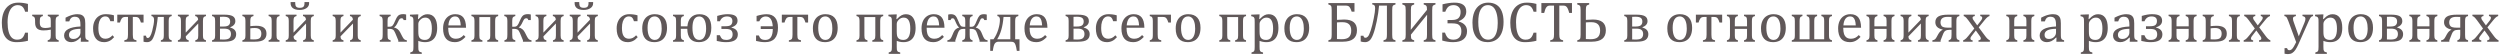 <?xml version="1.0" encoding="UTF-8"?> <svg xmlns="http://www.w3.org/2000/svg" width="1079" height="24" viewBox="0 0 1079 24" fill="none"> <path d="M12.059 1.691V5.073H10.851C10.655 4.365 10.407 3.803 10.106 3.388C9.805 2.965 9.455 2.664 9.056 2.485C8.657 2.306 8.177 2.216 7.616 2.216C6.778 2.216 6.029 2.497 5.37 3.059C4.719 3.612 4.206 4.45 3.832 5.573C3.457 6.688 3.27 8.039 3.27 9.626C3.27 11.221 3.425 12.584 3.734 13.715C4.043 14.838 4.499 15.689 5.101 16.267C5.703 16.836 6.444 17.121 7.323 17.121C7.99 17.121 8.535 17.027 8.959 16.84C9.382 16.645 9.736 16.34 10.021 15.925C10.313 15.51 10.59 14.899 10.851 14.094H12.059V17.585C11.294 17.788 10.509 17.939 9.703 18.037C8.906 18.142 8.027 18.195 7.066 18.195C4.999 18.195 3.437 17.495 2.379 16.096C1.321 14.696 0.792 12.609 0.792 9.834C0.792 8.092 1.065 6.566 1.61 5.256C2.163 3.946 2.973 2.932 4.039 2.216C5.105 1.5 6.379 1.142 7.86 1.142C8.6 1.142 9.284 1.183 9.911 1.264C10.537 1.337 11.253 1.48 12.059 1.691ZM20.58 18V17.402C21.109 17.28 21.463 17.084 21.642 16.816C21.829 16.547 21.922 16.039 21.922 15.29V12.8C20.824 13.02 19.77 13.129 18.761 13.129C17.516 13.129 16.6 12.857 16.014 12.312C15.436 11.766 15.148 10.908 15.148 9.736V9.016C15.148 8.275 15.062 7.775 14.891 7.514C14.72 7.254 14.391 7.058 13.902 6.928V6.33H18.492V6.928C17.996 7.034 17.654 7.213 17.467 7.465C17.28 7.718 17.186 8.218 17.186 8.967V9.834C17.186 10.615 17.361 11.184 17.711 11.543C18.069 11.901 18.7 12.08 19.603 12.08C20.303 12.08 21.076 11.974 21.922 11.762V8.967C21.922 8.153 21.821 7.632 21.617 7.404C21.414 7.176 21.084 7.018 20.628 6.928V6.33H25.34V6.928C24.836 7.034 24.486 7.225 24.291 7.502C24.103 7.779 24.01 8.283 24.01 9.016V15.29C24.01 16.055 24.103 16.564 24.291 16.816C24.486 17.068 24.836 17.264 25.34 17.402V18H20.58ZM34.923 16.254L34.74 16.206C34.032 16.93 33.364 17.442 32.738 17.744C32.119 18.045 31.46 18.195 30.76 18.195C30.142 18.195 29.596 18.077 29.125 17.841C28.652 17.597 28.29 17.259 28.038 16.828C27.786 16.389 27.66 15.884 27.66 15.315C27.66 14.126 28.246 13.211 29.418 12.568C30.598 11.917 32.363 11.538 34.715 11.433V10.639C34.715 9.793 34.634 9.125 34.471 8.637C34.308 8.149 34.052 7.791 33.702 7.563C33.352 7.335 32.884 7.221 32.298 7.221C31.664 7.221 31.151 7.388 30.76 7.722C30.378 8.055 30.089 8.556 29.894 9.223H28.294V7.636C29.076 7.229 29.727 6.932 30.248 6.745C30.768 6.55 31.289 6.399 31.81 6.293C32.331 6.18 32.86 6.123 33.397 6.123C34.203 6.123 34.85 6.253 35.338 6.513C35.826 6.765 36.192 7.156 36.437 7.685C36.681 8.214 36.803 9.012 36.803 10.078V14.326C36.803 14.928 36.807 15.355 36.815 15.607C36.823 15.852 36.847 16.079 36.888 16.291C36.929 16.503 36.99 16.674 37.071 16.804C37.153 16.926 37.271 17.032 37.425 17.121C37.588 17.211 37.849 17.304 38.206 17.402V18H34.862L34.923 16.254ZM34.715 12.434C33.063 12.45 31.826 12.67 31.004 13.093C30.183 13.516 29.771 14.155 29.771 15.009C29.771 15.473 29.865 15.839 30.052 16.108C30.239 16.377 30.475 16.564 30.76 16.669C31.045 16.767 31.383 16.816 31.773 16.816C32.327 16.816 32.827 16.682 33.275 16.413C33.731 16.145 34.085 15.803 34.337 15.388C34.589 14.973 34.715 14.562 34.715 14.155V12.434ZM49.169 6.611V9.162H47.618C47.48 8.633 47.309 8.218 47.105 7.917C46.902 7.608 46.666 7.392 46.398 7.27C46.129 7.148 45.795 7.087 45.397 7.087C44.827 7.087 44.322 7.27 43.883 7.636C43.443 8.002 43.093 8.56 42.833 9.309C42.581 10.057 42.455 10.973 42.455 12.055C42.455 12.747 42.503 13.382 42.601 13.96C42.699 14.529 42.866 15.017 43.102 15.424C43.338 15.831 43.651 16.149 44.041 16.377C44.432 16.604 44.916 16.718 45.494 16.718C46.056 16.718 46.577 16.608 47.057 16.389C47.545 16.169 48.05 15.782 48.57 15.229L49.266 16.035C48.851 16.49 48.485 16.844 48.167 17.097C47.85 17.341 47.508 17.548 47.142 17.719C46.784 17.882 46.426 18 46.068 18.073C45.718 18.155 45.335 18.195 44.92 18.195C43.382 18.195 42.206 17.687 41.393 16.669C40.579 15.644 40.172 14.167 40.172 12.238C40.172 11.034 40.4 9.968 40.855 9.04C41.311 8.104 41.95 7.384 42.772 6.879C43.594 6.375 44.542 6.123 45.616 6.123C46.283 6.123 46.898 6.163 47.459 6.245C48.029 6.318 48.599 6.44 49.169 6.611ZM60.814 9.711C60.57 8.881 60.293 8.275 59.984 7.893C59.675 7.51 59.19 7.319 58.531 7.319H57.323V14.96C57.323 15.921 57.425 16.539 57.628 16.816C57.84 17.093 58.263 17.288 58.898 17.402V18H53.661V17.402C54.328 17.28 54.755 17.068 54.942 16.767C55.138 16.458 55.235 15.856 55.235 14.96V7.319H54.039C53.355 7.319 52.859 7.535 52.55 7.966C52.241 8.389 51.984 8.971 51.781 9.711H50.621V6.33H61.961V9.711H60.814ZM69.42 18V17.402C69.941 17.264 70.283 17.06 70.445 16.791C70.616 16.515 70.702 16.014 70.702 15.29V7.319H68.102C67.833 10.078 67.442 12.336 66.93 14.094C66.417 15.852 65.896 16.975 65.367 17.463C64.838 17.951 64.224 18.195 63.524 18.195C62.889 18.195 62.364 18.13 61.949 18V15.388H63.023C63.072 16.063 63.325 16.401 63.78 16.401C64.513 16.401 65.147 15.384 65.685 13.349C66.222 11.315 66.49 9.711 66.49 8.54C66.49 7.571 66.112 7.034 65.355 6.928V6.33H74.107V6.928C73.595 7.034 73.249 7.229 73.07 7.514C72.899 7.791 72.814 8.291 72.814 9.016V15.29C72.814 16.006 72.895 16.503 73.058 16.779C73.22 17.048 73.57 17.255 74.107 17.402V18H69.42ZM84.288 18V17.402C84.768 17.272 85.098 17.084 85.277 16.84C85.464 16.596 85.558 16.079 85.558 15.29V10.139L80.174 15.693C80.183 16.246 80.272 16.637 80.443 16.865C80.614 17.084 80.947 17.264 81.444 17.402V18H76.781V17.402C77.31 17.255 77.66 17.052 77.831 16.791C78.01 16.523 78.099 16.023 78.099 15.29V9.016C78.099 8.275 78.005 7.771 77.818 7.502C77.639 7.225 77.293 7.034 76.781 6.928V6.33H81.444V6.928C80.947 7.034 80.606 7.221 80.418 7.49C80.239 7.758 80.15 8.267 80.15 9.016V14.082L85.509 8.515C85.501 7.587 85.078 7.058 84.239 6.928V6.33H88.902V6.928C88.406 7.034 88.064 7.221 87.877 7.49C87.69 7.75 87.596 8.259 87.596 9.016V15.29C87.596 16.031 87.686 16.535 87.865 16.804C88.044 17.064 88.39 17.264 88.902 17.402V18H84.288ZM91.527 18V17.402C92.056 17.255 92.406 17.052 92.577 16.791C92.756 16.523 92.845 16.023 92.845 15.29V9.028C92.845 8.238 92.748 7.718 92.552 7.465C92.357 7.205 92.015 7.026 91.527 6.928V6.33H96.861C98.513 6.33 99.71 6.55 100.45 6.989C101.199 7.421 101.573 8.133 101.573 9.125C101.573 10.306 100.837 11.188 99.364 11.774V11.896C101.073 12.344 101.927 13.3 101.927 14.765C101.927 15.807 101.553 16.608 100.804 17.17C100.056 17.723 98.749 18 96.886 18H91.527ZM94.945 7.27V11.445H96.434C97.533 11.445 98.29 11.262 98.705 10.896C99.128 10.529 99.339 9.996 99.339 9.296C99.339 8.572 99.116 8.047 98.668 7.722C98.228 7.388 97.46 7.221 96.361 7.221L94.945 7.27ZM94.945 12.36V17.023C95.368 17.056 95.897 17.072 96.532 17.072C97.728 17.072 98.55 16.869 98.998 16.462C99.453 16.047 99.681 15.457 99.681 14.692C99.681 13.927 99.457 13.349 99.01 12.959C98.57 12.56 97.793 12.36 96.678 12.36H94.945ZM115.929 18V17.402C116.417 17.272 116.759 17.084 116.954 16.84C117.158 16.588 117.259 16.071 117.259 15.29V9.016C117.259 8.251 117.158 7.738 116.954 7.478C116.759 7.209 116.417 7.026 115.929 6.928V6.33H120.641V6.928C120.128 7.034 119.782 7.229 119.603 7.514C119.432 7.791 119.347 8.291 119.347 9.016V15.29C119.347 16.006 119.428 16.503 119.591 16.779C119.754 17.048 120.104 17.255 120.641 17.402V18H115.929ZM104.613 18V17.402C105.142 17.255 105.492 17.052 105.663 16.791C105.842 16.523 105.931 16.023 105.931 15.29V9.016C105.931 8.275 105.838 7.771 105.65 7.502C105.471 7.225 105.125 7.034 104.613 6.928V6.33H109.398V6.928C108.845 7.034 108.478 7.233 108.299 7.526C108.12 7.819 108.031 8.316 108.031 9.016V11.298C108.999 11.184 109.87 11.127 110.643 11.127C113.556 11.127 115.013 12.263 115.013 14.533C115.013 15.681 114.635 16.547 113.878 17.133C113.129 17.711 111.827 18 109.972 18H104.613ZM108.031 12.238V16.975C108.495 17.007 109.007 17.023 109.569 17.023C110.847 17.023 111.701 16.82 112.132 16.413C112.572 16.006 112.792 15.371 112.792 14.509C112.792 12.898 111.843 12.092 109.947 12.092C109.272 12.092 108.633 12.141 108.031 12.238ZM130.821 18V17.402C131.301 17.272 131.631 17.084 131.81 16.84C131.997 16.596 132.091 16.079 132.091 15.29V10.139L126.708 15.693C126.716 16.246 126.805 16.637 126.976 16.865C127.147 17.084 127.481 17.264 127.977 17.402V18H123.314V17.402C123.843 17.255 124.193 17.052 124.364 16.791C124.543 16.523 124.632 16.023 124.632 15.29V9.016C124.632 8.275 124.539 7.771 124.352 7.502C124.173 7.225 123.827 7.034 123.314 6.928V6.33H127.977V6.928C127.481 7.034 127.139 7.221 126.952 7.49C126.773 7.758 126.683 8.267 126.683 9.016V14.082L132.042 8.515C132.034 7.587 131.611 7.058 130.772 6.928V6.33H135.436V6.928C134.939 7.034 134.597 7.221 134.41 7.49C134.223 7.75 134.129 8.259 134.129 9.016V15.29C134.129 16.031 134.219 16.535 134.398 16.804C134.577 17.064 134.923 17.264 135.436 17.402V18H130.821ZM133.409 1.398C133.409 2.294 133.023 3.002 132.25 3.522C131.476 4.035 130.512 4.292 129.356 4.292C128.087 4.292 127.114 4.043 126.439 3.547C125.764 3.042 125.426 2.326 125.426 1.398V0.898H127.416V1.398C127.416 2.09 127.566 2.595 127.867 2.912C128.16 3.221 128.665 3.376 129.381 3.376C130.138 3.376 130.667 3.217 130.968 2.9C131.269 2.583 131.419 2.082 131.419 1.398V0.898H133.409V1.398ZM151.085 18V17.402C151.565 17.272 151.895 17.084 152.074 16.84C152.261 16.596 152.354 16.079 152.354 15.29V10.139L146.971 15.693C146.979 16.246 147.069 16.637 147.24 16.865C147.411 17.084 147.744 17.264 148.241 17.402V18H143.578V17.402C144.107 17.255 144.457 17.052 144.627 16.791C144.806 16.523 144.896 16.023 144.896 15.29V9.016C144.896 8.275 144.802 7.771 144.615 7.502C144.436 7.225 144.09 7.034 143.578 6.928V6.33H148.241V6.928C147.744 7.034 147.403 7.221 147.215 7.49C147.036 7.758 146.947 8.267 146.947 9.016V14.082L152.306 8.515C152.298 7.587 151.874 7.058 151.036 6.928V6.33H155.699V6.928C155.203 7.034 154.861 7.221 154.674 7.49C154.487 7.75 154.393 8.259 154.393 9.016V15.29C154.393 16.031 154.483 16.535 154.662 16.804C154.841 17.064 155.187 17.264 155.699 17.402V18H151.085ZM171.898 18V17.402L170.567 14.204C170.25 13.439 169.904 12.954 169.53 12.751C169.155 12.547 168.696 12.446 168.15 12.446H167.271V14.948C167.271 15.99 167.361 16.621 167.54 16.84C167.719 17.06 168.073 17.247 168.602 17.402V18H163.902V17.402C164.456 17.247 164.806 17.027 164.952 16.743C165.099 16.45 165.172 15.852 165.172 14.948V9.003C165.172 8.287 165.082 7.791 164.903 7.514C164.732 7.229 164.378 7.034 163.841 6.928V6.33H168.602V6.928C168.106 7.034 167.76 7.221 167.564 7.49C167.369 7.758 167.271 8.263 167.271 9.003V11.53H168.15C168.679 11.53 169.103 11.372 169.42 11.054C169.745 10.729 170.112 10.053 170.519 9.028C170.934 8.002 171.369 7.258 171.825 6.794C172.28 6.33 173.037 6.098 174.095 6.098C174.445 6.098 174.844 6.155 175.292 6.269V8.649H174.193C174.087 8.137 173.814 7.88 173.375 7.88C173.033 7.88 172.757 7.974 172.545 8.161C172.333 8.348 172.077 8.78 171.776 9.455C171.206 10.741 170.645 11.514 170.091 11.774V11.848C171.263 12.141 172.13 12.832 172.691 13.923L173.619 15.729C173.912 16.299 174.189 16.702 174.449 16.938C174.718 17.166 175.1 17.32 175.597 17.402V18H171.898ZM180.541 17.634V20.209C180.541 20.738 180.557 21.133 180.589 21.394C180.63 21.654 180.695 21.857 180.785 22.004C180.882 22.159 181.017 22.285 181.188 22.382C181.367 22.48 181.651 22.57 182.042 22.651V23.249H177.062V22.651C177.354 22.57 177.59 22.484 177.77 22.395C177.957 22.313 178.099 22.187 178.197 22.016C178.294 21.853 178.36 21.63 178.392 21.345C178.425 21.06 178.441 20.681 178.441 20.209V9.736C178.441 9.15 178.433 8.735 178.417 8.491C178.4 8.238 178.368 8.031 178.319 7.868C178.27 7.705 178.197 7.571 178.099 7.465C178.01 7.36 177.883 7.27 177.721 7.197C177.566 7.124 177.306 7.05 176.939 6.977V6.33L179.808 6.22H180.553L180.394 8.21L180.577 8.259C181.082 7.746 181.48 7.376 181.773 7.148C182.066 6.912 182.368 6.717 182.677 6.562C182.994 6.407 183.295 6.298 183.58 6.232C183.873 6.167 184.182 6.135 184.508 6.135C185.851 6.135 186.88 6.639 187.596 7.648C188.32 8.649 188.683 10.118 188.683 12.055C188.683 13.398 188.479 14.529 188.072 15.449C187.665 16.36 187.071 17.048 186.29 17.512C185.517 17.967 184.593 18.195 183.519 18.195C182.917 18.195 182.372 18.142 181.883 18.037C181.395 17.939 180.947 17.805 180.541 17.634ZM180.541 13.605C180.541 14.387 180.589 14.989 180.687 15.412C180.785 15.835 180.956 16.181 181.2 16.45C181.452 16.71 181.745 16.905 182.079 17.036C182.42 17.166 182.868 17.231 183.421 17.231C184.406 17.231 185.147 16.824 185.643 16.01C186.139 15.188 186.388 13.98 186.388 12.385C186.388 9.195 185.456 7.6 183.592 7.6C183.137 7.6 182.742 7.673 182.408 7.819C182.083 7.958 181.757 8.186 181.432 8.503C181.106 8.82 180.874 9.13 180.736 9.431C180.606 9.724 180.541 10.041 180.541 10.383V13.605ZM200.902 15.925C200.381 16.47 199.901 16.897 199.461 17.206C199.03 17.516 198.554 17.76 198.033 17.939C197.512 18.11 196.939 18.195 196.312 18.195C194.636 18.195 193.37 17.695 192.516 16.694C191.661 15.685 191.234 14.2 191.234 12.238C191.234 11.026 191.45 9.956 191.881 9.028C192.32 8.1 192.943 7.384 193.749 6.879C194.554 6.375 195.482 6.123 196.532 6.123C197.354 6.123 198.054 6.253 198.631 6.513C199.209 6.774 199.669 7.132 200.011 7.587C200.361 8.035 200.629 8.605 200.816 9.296C201.012 9.98 201.122 10.875 201.146 11.982H193.456V12.202C193.456 13.162 193.561 13.972 193.773 14.631C193.993 15.282 194.347 15.795 194.835 16.169C195.331 16.535 195.974 16.718 196.764 16.718C197.431 16.718 198.029 16.596 198.558 16.352C199.095 16.1 199.628 15.693 200.157 15.131L200.902 15.925ZM198.851 10.969C198.802 10.09 198.692 9.374 198.521 8.82C198.351 8.259 198.094 7.832 197.752 7.539C197.411 7.237 196.963 7.087 196.41 7.087C195.571 7.087 194.9 7.425 194.396 8.1C193.899 8.767 193.606 9.724 193.517 10.969H198.851ZM210.301 18V17.402C210.798 17.272 211.135 17.084 211.314 16.84C211.502 16.596 211.595 16.079 211.595 15.29V7.355H206.883V15.29C206.883 16.112 206.985 16.641 207.188 16.877C207.392 17.105 207.734 17.28 208.214 17.402V18H203.465V17.402C204.019 17.255 204.377 17.044 204.54 16.767C204.702 16.49 204.784 15.998 204.784 15.29V9.016C204.784 8.275 204.69 7.771 204.503 7.502C204.324 7.225 203.978 7.034 203.465 6.928V6.33H215.013V6.928C214.484 7.042 214.134 7.237 213.963 7.514C213.792 7.791 213.707 8.291 213.707 9.016V15.29C213.707 15.99 213.784 16.478 213.939 16.755C214.102 17.032 214.46 17.247 215.013 17.402V18H210.301ZM225.707 18V17.402L224.376 14.204C224.059 13.439 223.713 12.954 223.338 12.751C222.964 12.547 222.504 12.446 221.959 12.446H221.08V14.948C221.08 15.99 221.17 16.621 221.349 16.84C221.528 17.06 221.882 17.247 222.411 17.402V18H217.711V17.402C218.264 17.247 218.614 17.027 218.761 16.743C218.907 16.45 218.98 15.852 218.98 14.948V9.003C218.98 8.287 218.891 7.791 218.712 7.514C218.541 7.229 218.187 7.034 217.65 6.928V6.33H222.411V6.928C221.914 7.034 221.568 7.221 221.373 7.49C221.178 7.758 221.08 8.263 221.08 9.003V11.53H221.959C222.488 11.53 222.911 11.372 223.229 11.054C223.554 10.729 223.92 10.053 224.327 9.028C224.742 8.002 225.178 7.258 225.633 6.794C226.089 6.33 226.846 6.098 227.904 6.098C228.254 6.098 228.653 6.155 229.1 6.269V8.649H228.001C227.896 8.137 227.623 7.88 227.184 7.88C226.842 7.88 226.565 7.974 226.354 8.161C226.142 8.348 225.886 8.78 225.584 9.455C225.015 10.741 224.453 11.514 223.9 11.774V11.848C225.072 12.141 225.938 12.832 226.5 13.923L227.428 15.729C227.721 16.299 227.997 16.702 228.258 16.938C228.526 17.166 228.909 17.32 229.405 17.402V18H225.707ZM238.658 18V17.402C239.138 17.272 239.468 17.084 239.647 16.84C239.834 16.596 239.928 16.079 239.928 15.29V10.139L234.544 15.693C234.553 16.246 234.642 16.637 234.813 16.865C234.984 17.084 235.318 17.264 235.814 17.402V18H231.151V17.402C231.68 17.255 232.03 17.052 232.201 16.791C232.38 16.523 232.469 16.023 232.469 15.29V9.016C232.469 8.275 232.376 7.771 232.188 7.502C232.009 7.225 231.664 7.034 231.151 6.928V6.33H235.814V6.928C235.318 7.034 234.976 7.221 234.789 7.49C234.61 7.758 234.52 8.267 234.52 9.016V14.082L239.879 8.515C239.871 7.587 239.448 7.058 238.609 6.928V6.33H243.272V6.928C242.776 7.034 242.434 7.221 242.247 7.49C242.06 7.75 241.966 8.259 241.966 9.016V15.29C241.966 16.031 242.056 16.535 242.235 16.804C242.414 17.064 242.76 17.264 243.272 17.402V18H238.658ZM253.404 18V17.402C253.884 17.272 254.214 17.084 254.393 16.84C254.58 16.596 254.674 16.079 254.674 15.29V10.139L249.291 15.693C249.299 16.246 249.388 16.637 249.559 16.865C249.73 17.084 250.064 17.264 250.56 17.402V18H245.897V17.402C246.426 17.255 246.776 17.052 246.947 16.791C247.126 16.523 247.215 16.023 247.215 15.29V9.016C247.215 8.275 247.122 7.771 246.935 7.502C246.756 7.225 246.41 7.034 245.897 6.928V6.33H250.56V6.928C250.064 7.034 249.722 7.221 249.535 7.49C249.356 7.758 249.266 8.267 249.266 9.016V14.082L254.625 8.515C254.617 7.587 254.194 7.058 253.355 6.928V6.33H258.019V6.928C257.522 7.034 257.18 7.221 256.993 7.49C256.806 7.75 256.712 8.259 256.712 9.016V15.29C256.712 16.031 256.802 16.535 256.981 16.804C257.16 17.064 257.506 17.264 258.019 17.402V18H253.404ZM255.992 1.398C255.992 2.294 255.606 3.002 254.833 3.522C254.059 4.035 253.095 4.292 251.939 4.292C250.67 4.292 249.697 4.043 249.022 3.547C248.347 3.042 248.009 2.326 248.009 1.398V0.898H249.999V1.398C249.999 2.09 250.149 2.595 250.45 2.912C250.743 3.221 251.248 3.376 251.964 3.376C252.721 3.376 253.25 3.217 253.551 2.9C253.852 2.583 254.002 2.082 254.002 1.398V0.898H255.992V1.398ZM275.145 6.611V9.162H273.595C273.456 8.633 273.285 8.218 273.082 7.917C272.879 7.608 272.643 7.392 272.374 7.27C272.105 7.148 271.772 7.087 271.373 7.087C270.803 7.087 270.299 7.27 269.859 7.636C269.42 8.002 269.07 8.56 268.81 9.309C268.557 10.057 268.431 10.973 268.431 12.055C268.431 12.747 268.48 13.382 268.578 13.96C268.675 14.529 268.842 15.017 269.078 15.424C269.314 15.831 269.627 16.149 270.018 16.377C270.409 16.604 270.893 16.718 271.471 16.718C272.032 16.718 272.553 16.608 273.033 16.389C273.521 16.169 274.026 15.782 274.547 15.229L275.243 16.035C274.828 16.49 274.461 16.844 274.144 17.097C273.827 17.341 273.485 17.548 273.119 17.719C272.761 17.882 272.403 18 272.044 18.073C271.694 18.155 271.312 18.195 270.897 18.195C269.359 18.195 268.183 17.687 267.369 16.669C266.555 15.644 266.148 14.167 266.148 12.238C266.148 11.034 266.376 9.968 266.832 9.04C267.288 8.104 267.927 7.384 268.749 6.879C269.57 6.375 270.519 6.123 271.593 6.123C272.26 6.123 272.875 6.163 273.436 6.245C274.006 6.318 274.575 6.44 275.145 6.611ZM282.396 18.195C280.703 18.195 279.409 17.699 278.514 16.706C277.627 15.705 277.184 14.228 277.184 12.275C277.184 10.932 277.416 9.797 277.879 8.869C278.351 7.941 278.994 7.254 279.808 6.806C280.622 6.35 281.55 6.123 282.591 6.123C284.333 6.123 285.651 6.631 286.546 7.648C287.442 8.658 287.889 10.11 287.889 12.006C287.889 13.357 287.665 14.497 287.218 15.424C286.77 16.352 286.135 17.048 285.313 17.512C284.492 17.967 283.519 18.195 282.396 18.195ZM279.491 12.019C279.491 13.695 279.755 14.985 280.284 15.888C280.821 16.783 281.586 17.231 282.579 17.231C283.124 17.231 283.588 17.101 283.971 16.84C284.353 16.572 284.662 16.214 284.898 15.766C285.143 15.319 285.318 14.802 285.423 14.216C285.529 13.622 285.582 13.003 285.582 12.36C285.582 11.164 285.448 10.171 285.179 9.382C284.919 8.592 284.561 8.015 284.105 7.648C283.649 7.274 283.128 7.087 282.542 7.087C281.558 7.087 280.801 7.514 280.272 8.369C279.751 9.223 279.491 10.44 279.491 12.019ZM296.629 12.434H293.846V15.29C293.846 16.031 293.936 16.535 294.115 16.804C294.294 17.064 294.648 17.264 295.177 17.402V18H290.477V17.402C291.03 17.255 291.389 17.044 291.551 16.767C291.714 16.49 291.795 15.998 291.795 15.29V9.016C291.795 8.21 291.694 7.685 291.49 7.441C291.295 7.197 290.957 7.026 290.477 6.928V6.33H295.14V6.928C294.627 7.034 294.282 7.229 294.103 7.514C293.932 7.791 293.846 8.291 293.846 9.016V11.372H296.678C296.817 9.703 297.341 8.413 298.253 7.502C299.164 6.59 300.361 6.135 301.842 6.135C305.284 6.135 307.005 8.088 307.005 11.994C307.005 14.012 306.542 15.55 305.614 16.608C304.686 17.666 303.364 18.195 301.646 18.195C298.367 18.195 296.694 16.275 296.629 12.434ZM301.793 7.111C299.84 7.111 298.863 8.747 298.863 12.019C298.863 15.493 299.856 17.231 301.842 17.231C302.786 17.231 303.506 16.796 304.002 15.925C304.507 15.054 304.759 13.87 304.759 12.373C304.759 10.672 304.499 9.37 303.978 8.466C303.457 7.563 302.729 7.111 301.793 7.111ZM309.349 17.67V15.192H310.68C310.981 15.941 311.323 16.47 311.705 16.779C312.096 17.08 312.665 17.231 313.414 17.231C315.27 17.231 316.197 16.433 316.197 14.838C316.197 14.082 315.99 13.5 315.575 13.093C315.168 12.686 314.346 12.482 313.109 12.482H311.363V11.323H313.158C314.321 11.323 315.103 11.127 315.501 10.737C315.9 10.338 316.1 9.789 316.1 9.089C316.1 7.762 315.326 7.099 313.78 7.099C312.283 7.099 311.262 7.795 310.716 9.187H309.544V6.879C311.213 6.375 312.694 6.123 313.988 6.123C315.501 6.123 316.6 6.346 317.284 6.794C317.975 7.242 318.321 7.958 318.321 8.942C318.321 10.301 317.446 11.254 315.697 11.799V11.921C317.528 12.328 318.443 13.308 318.443 14.863C318.443 17.084 316.751 18.195 313.365 18.195C312.055 18.195 310.716 18.02 309.349 17.67ZM326.317 17.67V15.315H327.525C327.753 15.982 328.075 16.47 328.49 16.779C328.905 17.08 329.535 17.231 330.382 17.231C332.465 17.231 333.519 15.656 333.543 12.507H328.331V11.323H333.519C333.332 8.515 332.327 7.111 330.504 7.111C329.218 7.111 328.286 7.807 327.708 9.199H326.537V6.892C328.172 6.387 329.629 6.135 330.907 6.135C332.469 6.135 333.67 6.619 334.508 7.587C335.354 8.556 335.777 10 335.777 11.921C335.777 16.104 333.918 18.195 330.199 18.195C328.929 18.195 327.635 18.02 326.317 17.67ZM347.63 9.711C347.386 8.881 347.11 8.275 346.8 7.893C346.491 7.51 346.007 7.319 345.348 7.319H344.139V14.96C344.139 15.921 344.241 16.539 344.444 16.816C344.656 17.093 345.079 17.288 345.714 17.402V18H340.477V17.402C341.144 17.28 341.572 17.068 341.759 16.767C341.954 16.458 342.052 15.856 342.052 14.96V7.319H340.855C340.172 7.319 339.675 7.535 339.366 7.966C339.057 8.389 338.801 8.971 338.597 9.711H337.438V6.33H348.778V9.711H347.63ZM356.053 18.195C354.361 18.195 353.067 17.699 352.171 16.706C351.284 15.705 350.841 14.228 350.841 12.275C350.841 10.932 351.073 9.797 351.537 8.869C352.009 7.941 352.652 7.254 353.465 6.806C354.279 6.35 355.207 6.123 356.249 6.123C357.99 6.123 359.308 6.631 360.204 7.648C361.099 8.658 361.546 10.11 361.546 12.006C361.546 13.357 361.323 14.497 360.875 15.424C360.427 16.352 359.793 17.048 358.971 17.512C358.149 17.967 357.176 18.195 356.053 18.195ZM353.148 12.019C353.148 13.695 353.412 14.985 353.941 15.888C354.479 16.783 355.243 17.231 356.236 17.231C356.782 17.231 357.245 17.101 357.628 16.84C358.01 16.572 358.32 16.214 358.556 15.766C358.8 15.319 358.975 14.802 359.081 14.216C359.186 13.622 359.239 13.003 359.239 12.36C359.239 11.164 359.105 10.171 358.836 9.382C358.576 8.592 358.218 8.015 357.762 7.648C357.306 7.274 356.786 7.087 356.2 7.087C355.215 7.087 354.458 7.514 353.929 8.369C353.408 9.223 353.148 10.44 353.148 12.019ZM376.488 18V17.402C376.984 17.272 377.322 17.084 377.501 16.84C377.688 16.596 377.782 16.079 377.782 15.29V7.355H373.07V15.29C373.07 16.112 373.172 16.641 373.375 16.877C373.578 17.105 373.92 17.28 374.4 17.402V18H369.652V17.402C370.205 17.255 370.563 17.044 370.726 16.767C370.889 16.49 370.97 15.998 370.97 15.29V9.016C370.97 8.275 370.877 7.771 370.689 7.502C370.51 7.225 370.165 7.034 369.652 6.928V6.33H381.2V6.928C380.671 7.042 380.321 7.237 380.15 7.514C379.979 7.791 379.894 8.291 379.894 9.016V15.29C379.894 15.99 379.971 16.478 380.125 16.755C380.288 17.032 380.646 17.247 381.2 17.402V18H376.488ZM387.035 17.634V20.209C387.035 20.738 387.051 21.133 387.083 21.394C387.124 21.654 387.189 21.857 387.279 22.004C387.376 22.159 387.511 22.285 387.682 22.382C387.861 22.48 388.146 22.57 388.536 22.651V23.249H383.556V22.651C383.849 22.57 384.085 22.484 384.264 22.395C384.451 22.313 384.593 22.187 384.691 22.016C384.789 21.853 384.854 21.63 384.886 21.345C384.919 21.06 384.935 20.681 384.935 20.209V9.736C384.935 9.15 384.927 8.735 384.911 8.491C384.894 8.238 384.862 8.031 384.813 7.868C384.764 7.705 384.691 7.571 384.593 7.465C384.504 7.36 384.378 7.27 384.215 7.197C384.06 7.124 383.8 7.05 383.434 6.977V6.33L386.302 6.22H387.047L386.888 8.21L387.071 8.259C387.576 7.746 387.975 7.376 388.268 7.148C388.561 6.912 388.862 6.717 389.171 6.562C389.488 6.407 389.789 6.298 390.074 6.232C390.367 6.167 390.676 6.135 391.002 6.135C392.345 6.135 393.374 6.639 394.09 7.648C394.815 8.649 395.177 10.118 395.177 12.055C395.177 13.398 394.973 14.529 394.566 15.449C394.16 16.36 393.565 17.048 392.784 17.512C392.011 17.967 391.087 18.195 390.013 18.195C389.411 18.195 388.866 18.142 388.377 18.037C387.889 17.939 387.442 17.805 387.035 17.634ZM387.035 13.605C387.035 14.387 387.083 14.989 387.181 15.412C387.279 15.835 387.45 16.181 387.694 16.45C387.946 16.71 388.239 16.905 388.573 17.036C388.915 17.166 389.362 17.231 389.916 17.231C390.9 17.231 391.641 16.824 392.137 16.01C392.634 15.188 392.882 13.98 392.882 12.385C392.882 9.195 391.95 7.6 390.086 7.6C389.631 7.6 389.236 7.673 388.902 7.819C388.577 7.958 388.251 8.186 387.926 8.503C387.6 8.82 387.368 9.13 387.23 9.431C387.1 9.724 387.035 10.041 387.035 10.383V13.605ZM407.396 15.925C406.875 16.47 406.395 16.897 405.956 17.206C405.524 17.516 405.048 17.76 404.527 17.939C404.007 18.11 403.433 18.195 402.806 18.195C401.13 18.195 399.864 17.695 399.01 16.694C398.155 15.685 397.728 14.2 397.728 12.238C397.728 11.026 397.944 9.956 398.375 9.028C398.814 8.1 399.437 7.384 400.243 6.879C401.048 6.375 401.976 6.123 403.026 6.123C403.848 6.123 404.548 6.253 405.125 6.513C405.703 6.774 406.163 7.132 406.505 7.587C406.855 8.035 407.123 8.605 407.311 9.296C407.506 9.98 407.616 10.875 407.64 11.982H399.95V12.202C399.95 13.162 400.056 13.972 400.267 14.631C400.487 15.282 400.841 15.795 401.329 16.169C401.826 16.535 402.468 16.718 403.258 16.718C403.925 16.718 404.523 16.596 405.052 16.352C405.589 16.1 406.122 15.693 406.651 15.131L407.396 15.925ZM405.345 10.969C405.296 10.09 405.187 9.374 405.016 8.82C404.845 8.259 404.588 7.832 404.247 7.539C403.905 7.237 403.457 7.087 402.904 7.087C402.066 7.087 401.394 7.425 400.89 8.1C400.393 8.767 400.1 9.724 400.011 10.969H405.345ZM422.777 18V17.402L421.654 14.216C421.418 13.54 421.113 13.081 420.738 12.836C420.372 12.584 419.884 12.458 419.273 12.458H418.517V14.96C418.517 15.888 418.594 16.49 418.749 16.767C418.903 17.036 419.237 17.247 419.75 17.402V18H415.318V17.402C415.888 17.223 416.246 17.007 416.393 16.755C416.539 16.494 416.612 15.896 416.612 14.96V12.458H415.819C415.184 12.458 414.688 12.592 414.33 12.861C413.972 13.121 413.679 13.573 413.451 14.216L412.328 17.402V18H408.885V17.402C409.406 17.312 409.789 17.154 410.033 16.926C410.285 16.698 410.533 16.303 410.777 15.742L411.559 13.935C412.031 12.845 412.828 12.165 413.951 11.896V11.823C413.479 11.53 412.979 10.753 412.45 9.492C412.124 8.702 411.884 8.238 411.729 8.1C411.583 7.962 411.367 7.893 411.083 7.893C410.667 7.893 410.403 8.149 410.289 8.662H409.239V6.293C409.671 6.18 410.053 6.123 410.387 6.123C411.184 6.123 411.803 6.31 412.242 6.684C412.682 7.05 413.137 7.844 413.609 9.064C414.016 10.13 414.362 10.814 414.647 11.115C414.932 11.408 415.314 11.555 415.794 11.555H416.612V9.016C416.612 8.34 416.531 7.852 416.368 7.551C416.205 7.25 415.855 7.042 415.318 6.928V6.33H419.774V6.928C419.302 7.026 418.972 7.205 418.785 7.465C418.606 7.726 418.517 8.243 418.517 9.016V11.555H419.298C419.827 11.555 420.234 11.38 420.519 11.03C420.812 10.68 421.141 10.025 421.507 9.064C421.931 7.982 422.341 7.221 422.74 6.782C423.139 6.342 423.806 6.123 424.742 6.123C425.076 6.123 425.458 6.18 425.89 6.293V8.662H424.815C424.677 8.149 424.421 7.893 424.046 7.893C423.672 7.893 423.416 8.002 423.277 8.222C423.147 8.434 422.948 8.857 422.679 9.492C422.183 10.68 421.674 11.457 421.153 11.823V11.896C422.317 12.198 423.115 12.877 423.546 13.935L424.315 15.742C424.583 16.368 424.86 16.787 425.145 16.999C425.438 17.203 425.804 17.337 426.244 17.402V18H422.777ZM438.866 21.943C438.687 20.803 438.504 19.965 438.316 19.428C438.137 18.891 437.91 18.517 437.633 18.305C437.356 18.102 436.88 18 436.205 18H430.992C430.3 18 429.763 18.248 429.381 18.745C429.007 19.249 428.714 20.323 428.502 21.967H427.379V16.95H428.807C429.67 15.738 430.345 14.35 430.833 12.788C431.322 11.217 431.566 9.777 431.566 8.466C431.566 7.547 431.2 7.034 430.467 6.928V6.33H439.513V6.928C438.976 7.034 438.613 7.229 438.426 7.514C438.239 7.791 438.146 8.291 438.146 9.016V16.95H440.013V21.943H438.866ZM436.058 7.319H433.128C432.778 11.477 431.859 14.688 430.37 16.95H436.058V7.319ZM451.83 15.925C451.309 16.47 450.829 16.897 450.389 17.206C449.958 17.516 449.482 17.76 448.961 17.939C448.44 18.11 447.866 18.195 447.24 18.195C445.563 18.195 444.298 17.695 443.443 16.694C442.589 15.685 442.162 14.2 442.162 12.238C442.162 11.026 442.377 9.956 442.809 9.028C443.248 8.1 443.871 7.384 444.676 6.879C445.482 6.375 446.41 6.123 447.459 6.123C448.281 6.123 448.981 6.253 449.559 6.513C450.137 6.774 450.597 7.132 450.938 7.587C451.288 8.035 451.557 8.605 451.744 9.296C451.939 9.98 452.049 10.875 452.074 11.982H444.383V12.202C444.383 13.162 444.489 13.972 444.701 14.631C444.92 15.282 445.274 15.795 445.763 16.169C446.259 16.535 446.902 16.718 447.691 16.718C448.359 16.718 448.957 16.596 449.486 16.352C450.023 16.1 450.556 15.693 451.085 15.131L451.83 15.925ZM449.779 10.969C449.73 10.09 449.62 9.374 449.449 8.82C449.278 8.259 449.022 7.832 448.68 7.539C448.338 7.237 447.891 7.087 447.337 7.087C446.499 7.087 445.828 7.425 445.323 8.1C444.827 8.767 444.534 9.724 444.444 10.969H449.779ZM459.911 18V17.402C460.44 17.255 460.79 17.052 460.96 16.791C461.139 16.523 461.229 16.023 461.229 15.29V9.028C461.229 8.238 461.131 7.718 460.936 7.465C460.741 7.205 460.399 7.026 459.911 6.928V6.33H465.245C466.897 6.33 468.093 6.55 468.834 6.989C469.583 7.421 469.957 8.133 469.957 9.125C469.957 10.306 469.221 11.188 467.748 11.774V11.896C469.457 12.344 470.311 13.3 470.311 14.765C470.311 15.807 469.937 16.608 469.188 17.17C468.439 17.723 467.133 18 465.27 18H459.911ZM463.329 7.27V11.445H464.818C465.917 11.445 466.673 11.262 467.088 10.896C467.512 10.529 467.723 9.996 467.723 9.296C467.723 8.572 467.499 8.047 467.052 7.722C466.612 7.388 465.843 7.221 464.745 7.221L463.329 7.27ZM463.329 12.36V17.023C463.752 17.056 464.281 17.072 464.916 17.072C466.112 17.072 466.934 16.869 467.381 16.462C467.837 16.047 468.065 15.457 468.065 14.692C468.065 13.927 467.841 13.349 467.394 12.959C466.954 12.56 466.177 12.36 465.062 12.36H463.329ZM481.981 6.611V9.162H480.431C480.292 8.633 480.121 8.218 479.918 7.917C479.715 7.608 479.479 7.392 479.21 7.27C478.941 7.148 478.608 7.087 478.209 7.087C477.639 7.087 477.135 7.27 476.695 7.636C476.256 8.002 475.906 8.56 475.646 9.309C475.393 10.057 475.267 10.973 475.267 12.055C475.267 12.747 475.316 13.382 475.414 13.96C475.511 14.529 475.678 15.017 475.914 15.424C476.15 15.831 476.463 16.149 476.854 16.377C477.245 16.604 477.729 16.718 478.307 16.718C478.868 16.718 479.389 16.608 479.869 16.389C480.357 16.169 480.862 15.782 481.383 15.229L482.079 16.035C481.664 16.49 481.297 16.844 480.98 17.097C480.663 17.341 480.321 17.548 479.955 17.719C479.597 17.882 479.238 18 478.88 18.073C478.53 18.155 478.148 18.195 477.733 18.195C476.195 18.195 475.019 17.687 474.205 16.669C473.391 15.644 472.984 14.167 472.984 12.238C472.984 11.034 473.212 9.968 473.668 9.04C474.124 8.104 474.763 7.384 475.584 6.879C476.406 6.375 477.354 6.123 478.429 6.123C479.096 6.123 479.71 6.163 480.272 6.245C480.842 6.318 481.411 6.44 481.981 6.611ZM493.675 15.925C493.154 16.47 492.674 16.897 492.235 17.206C491.804 17.516 491.327 17.76 490.807 17.939C490.286 18.11 489.712 18.195 489.085 18.195C487.409 18.195 486.144 17.695 485.289 16.694C484.435 15.685 484.007 14.2 484.007 12.238C484.007 11.026 484.223 9.956 484.654 9.028C485.094 8.1 485.716 7.384 486.522 6.879C487.328 6.375 488.255 6.123 489.305 6.123C490.127 6.123 490.827 6.253 491.405 6.513C491.983 6.774 492.442 7.132 492.784 7.587C493.134 8.035 493.403 8.605 493.59 9.296C493.785 9.98 493.895 10.875 493.919 11.982H486.229V12.202C486.229 13.162 486.335 13.972 486.546 14.631C486.766 15.282 487.12 15.795 487.608 16.169C488.105 16.535 488.748 16.718 489.537 16.718C490.204 16.718 490.803 16.596 491.332 16.352C491.869 16.1 492.402 15.693 492.931 15.131L493.675 15.925ZM491.625 10.969C491.576 10.09 491.466 9.374 491.295 8.82C491.124 8.259 490.868 7.832 490.526 7.539C490.184 7.237 489.736 7.087 489.183 7.087C488.345 7.087 487.674 7.425 487.169 8.1C486.673 8.767 486.38 9.724 486.29 10.969H491.625ZM504.247 9.711C503.994 8.849 503.709 8.234 503.392 7.868C503.083 7.502 502.611 7.319 501.976 7.319H499.657V14.912C499.657 15.88 499.754 16.507 499.95 16.791C500.153 17.076 500.568 17.28 501.195 17.402V18H496.239V17.402C496.768 17.255 497.118 17.052 497.289 16.791C497.468 16.523 497.557 16.023 497.557 15.29V9.016C497.557 8.275 497.464 7.771 497.276 7.502C497.097 7.225 496.751 7.034 496.239 6.928V6.33H505.382V9.711H504.247ZM512.645 18.195C510.952 18.195 509.658 17.699 508.763 16.706C507.876 15.705 507.433 14.228 507.433 12.275C507.433 10.932 507.665 9.797 508.128 8.869C508.6 7.941 509.243 7.254 510.057 6.806C510.871 6.35 511.799 6.123 512.84 6.123C514.582 6.123 515.9 6.631 516.795 7.648C517.691 8.658 518.138 10.11 518.138 12.006C518.138 13.357 517.914 14.497 517.467 15.424C517.019 16.352 516.384 17.048 515.562 17.512C514.741 17.967 513.768 18.195 512.645 18.195ZM509.74 12.019C509.74 13.695 510.004 14.985 510.533 15.888C511.07 16.783 511.835 17.231 512.828 17.231C513.373 17.231 513.837 17.101 514.22 16.84C514.602 16.572 514.911 16.214 515.147 15.766C515.392 15.319 515.567 14.802 515.672 14.216C515.778 13.622 515.831 13.003 515.831 12.36C515.831 11.164 515.697 10.171 515.428 9.382C515.168 8.592 514.81 8.015 514.354 7.648C513.898 7.274 513.377 7.087 512.792 7.087C511.807 7.087 511.05 7.514 510.521 8.369C510 9.223 509.74 10.44 509.74 12.019ZM533.08 18V17.402C533.576 17.272 533.914 17.084 534.093 16.84C534.28 16.596 534.374 16.079 534.374 15.29V7.355H529.662V15.29C529.662 16.112 529.763 16.641 529.967 16.877C530.17 17.105 530.512 17.28 530.992 17.402V18H526.244V17.402C526.797 17.255 527.155 17.044 527.318 16.767C527.481 16.49 527.562 15.998 527.562 15.29V9.016C527.562 8.275 527.468 7.771 527.281 7.502C527.102 7.225 526.756 7.034 526.244 6.928V6.33H537.792V6.928C537.263 7.042 536.913 7.237 536.742 7.514C536.571 7.791 536.485 8.291 536.485 9.016V15.29C536.485 15.99 536.563 16.478 536.717 16.755C536.88 17.032 537.238 17.247 537.792 17.402V18H533.08ZM543.626 17.634V20.209C543.626 20.738 543.643 21.133 543.675 21.394C543.716 21.654 543.781 21.857 543.871 22.004C543.968 22.159 544.103 22.285 544.273 22.382C544.452 22.48 544.737 22.57 545.128 22.651V23.249H540.147V22.651C540.44 22.57 540.676 22.484 540.855 22.395C541.043 22.313 541.185 22.187 541.283 22.016C541.38 21.853 541.445 21.63 541.478 21.345C541.511 21.06 541.527 20.681 541.527 20.209V9.736C541.527 9.15 541.519 8.735 541.502 8.491C541.486 8.238 541.454 8.031 541.405 7.868C541.356 7.705 541.283 7.571 541.185 7.465C541.096 7.36 540.969 7.27 540.807 7.197C540.652 7.124 540.392 7.05 540.025 6.977V6.33L542.894 6.22H543.639L543.48 8.21L543.663 8.259C544.168 7.746 544.566 7.376 544.859 7.148C545.152 6.912 545.453 6.717 545.763 6.562C546.08 6.407 546.381 6.298 546.666 6.232C546.959 6.167 547.268 6.135 547.594 6.135C548.937 6.135 549.966 6.639 550.682 7.648C551.406 8.649 551.769 10.118 551.769 12.055C551.769 13.398 551.565 14.529 551.158 15.449C550.751 16.36 550.157 17.048 549.376 17.512C548.603 17.967 547.679 18.195 546.605 18.195C546.003 18.195 545.458 18.142 544.969 18.037C544.481 17.939 544.033 17.805 543.626 17.634ZM543.626 13.605C543.626 14.387 543.675 14.989 543.773 15.412C543.871 15.835 544.042 16.181 544.286 16.45C544.538 16.71 544.831 16.905 545.165 17.036C545.506 17.166 545.954 17.231 546.507 17.231C547.492 17.231 548.233 16.824 548.729 16.01C549.225 15.188 549.474 13.98 549.474 12.385C549.474 9.195 548.542 7.6 546.678 7.6C546.222 7.6 545.828 7.673 545.494 7.819C545.169 7.958 544.843 8.186 544.518 8.503C544.192 8.82 543.96 9.13 543.822 9.431C543.692 9.724 543.626 10.041 543.626 10.383V13.605ZM559.544 18.195C557.852 18.195 556.558 17.699 555.663 16.706C554.776 15.705 554.332 14.228 554.332 12.275C554.332 10.932 554.564 9.797 555.028 8.869C555.5 7.941 556.143 7.254 556.957 6.806C557.77 6.35 558.698 6.123 559.74 6.123C561.481 6.123 562.8 6.631 563.695 7.648C564.59 8.658 565.038 10.11 565.038 12.006C565.038 13.357 564.814 14.497 564.366 15.424C563.919 16.352 563.284 17.048 562.462 17.512C561.64 17.967 560.667 18.195 559.544 18.195ZM556.639 12.019C556.639 13.695 556.904 14.985 557.433 15.888C557.97 16.783 558.735 17.231 559.728 17.231C560.273 17.231 560.737 17.101 561.119 16.84C561.502 16.572 561.811 16.214 562.047 15.766C562.291 15.319 562.466 14.802 562.572 14.216C562.678 13.622 562.73 13.003 562.73 12.36C562.73 11.164 562.596 10.171 562.328 9.382C562.067 8.592 561.709 8.015 561.253 7.648C560.798 7.274 560.277 7.087 559.691 7.087C558.706 7.087 557.949 7.514 557.42 8.369C556.9 9.223 556.639 10.44 556.639 12.019ZM573.326 18V17.402C573.953 17.239 574.347 17.027 574.51 16.767C574.673 16.498 574.754 15.896 574.754 14.96V4.401C574.754 3.384 574.657 2.753 574.461 2.509C574.274 2.265 573.896 2.074 573.326 1.936V1.337H584.593V5.024H583.385C583.076 4.064 582.758 3.388 582.433 2.998C582.115 2.607 581.554 2.412 580.748 2.412H577.037V8.576C578.201 8.479 579.23 8.43 580.125 8.43C583.82 8.43 585.667 9.972 585.667 13.056C585.667 16.352 583.629 18 579.552 18H573.326ZM577.037 9.675V16.852C577.631 16.901 578.303 16.926 579.051 16.926C580.532 16.926 581.59 16.621 582.225 16.01C582.868 15.392 583.189 14.452 583.189 13.19C583.189 10.782 581.936 9.577 579.43 9.577C578.372 9.577 577.574 9.61 577.037 9.675ZM602.293 18H597.118V17.402C597.809 17.239 598.229 16.999 598.375 16.682C598.521 16.364 598.595 15.787 598.595 14.948V2.412H595.201C595.03 4.503 594.701 6.741 594.212 9.125C593.724 11.51 593.215 13.394 592.687 14.777C592.158 16.161 591.612 17.076 591.051 17.524C590.497 17.971 589.871 18.195 589.171 18.195C588.471 18.195 587.84 18.098 587.279 17.902V15.437H588.475C588.548 16.014 588.833 16.303 589.33 16.303C589.696 16.303 590.054 16.12 590.404 15.754C590.754 15.388 591.161 14.492 591.625 13.068C592.088 11.644 592.516 9.935 592.906 7.941C593.305 5.948 593.504 4.495 593.504 3.583C593.504 2.981 593.415 2.57 593.236 2.351C593.057 2.123 592.735 1.98 592.271 1.923V1.337H602.293V1.936C601.691 2.082 601.305 2.281 601.134 2.534C600.963 2.778 600.877 3.396 600.877 4.389V14.948C600.877 15.917 600.963 16.531 601.134 16.791C601.305 17.052 601.691 17.255 602.293 17.402V18ZM614.476 18V17.402C615.095 17.239 615.485 17.027 615.648 16.767C615.811 16.498 615.892 15.896 615.892 14.96V9.711C615.892 7.994 615.908 6.892 615.941 6.403H615.892L608.946 14.96C608.946 15.937 609.032 16.551 609.203 16.804C609.382 17.056 609.768 17.255 610.362 17.402V18H605.26V17.402C605.886 17.239 606.281 17.027 606.444 16.767C606.615 16.498 606.7 15.896 606.7 14.96V4.401C606.7 3.327 606.594 2.68 606.383 2.46C606.171 2.241 605.797 2.066 605.26 1.936V1.337H610.362V1.936C609.817 2.074 609.443 2.257 609.239 2.485C609.044 2.705 608.946 3.343 608.946 4.401V9.772C608.946 10.977 608.922 11.99 608.873 12.812H608.946L615.892 4.255C615.892 3.392 615.807 2.831 615.636 2.57C615.473 2.31 615.086 2.098 614.476 1.936V1.337H619.554V1.936C619.009 2.074 618.635 2.257 618.431 2.485C618.236 2.705 618.138 3.343 618.138 4.401V14.96C618.138 15.937 618.224 16.551 618.395 16.804C618.574 17.056 618.96 17.255 619.554 17.402V18H614.476ZM622.472 17.5V14.082H623.656C624.055 15.237 624.522 16.035 625.06 16.474C625.605 16.905 626.349 17.121 627.293 17.121C628.368 17.121 629.206 16.812 629.808 16.193C630.418 15.567 630.724 14.671 630.724 13.508C630.724 12.564 630.541 11.835 630.174 11.323C629.816 10.81 629.369 10.476 628.832 10.322C628.294 10.159 627.586 10.078 626.708 10.078H624.754V8.625H626.732C628.018 8.625 628.95 8.34 629.527 7.771C630.105 7.193 630.394 6.318 630.394 5.146C630.394 4.226 630.113 3.51 629.552 2.998C628.99 2.477 628.27 2.216 627.391 2.216C626.488 2.216 625.759 2.424 625.206 2.839C624.661 3.254 624.185 3.999 623.778 5.073H622.594V1.862C624.498 1.382 626.231 1.142 627.794 1.142C631.155 1.142 632.835 2.42 632.835 4.975C632.835 6.888 631.761 8.271 629.613 9.125V9.296C631.989 9.972 633.177 11.359 633.177 13.459C633.177 14.964 632.665 16.132 631.639 16.962C630.622 17.784 629.112 18.195 627.11 18.195C625.621 18.195 624.075 17.963 622.472 17.5ZM642.04 18.195C641.063 18.195 640.172 18.037 639.366 17.719C638.569 17.394 637.881 16.893 637.303 16.218C636.734 15.534 636.29 14.663 635.973 13.605C635.663 12.547 635.509 11.282 635.509 9.809C635.509 7.994 635.785 6.436 636.339 5.134C636.892 3.832 637.682 2.843 638.707 2.167C639.741 1.484 640.937 1.142 642.296 1.142C643.744 1.142 644.961 1.464 645.946 2.106C646.939 2.741 647.683 3.681 648.18 4.926C648.684 6.163 648.937 7.673 648.937 9.455C648.937 11.359 648.652 12.967 648.082 14.277C647.512 15.587 646.707 16.568 645.665 17.219C644.632 17.87 643.423 18.195 642.04 18.195ZM638.023 9.467C638.023 11.966 638.386 13.866 639.11 15.168C639.842 16.47 640.908 17.121 642.308 17.121C643.195 17.121 643.948 16.84 644.566 16.279C645.185 15.709 645.649 14.879 645.958 13.789C646.267 12.698 646.422 11.425 646.422 9.968C646.422 8.194 646.239 6.725 645.873 5.561C645.514 4.389 645.022 3.539 644.396 3.01C643.769 2.481 643.041 2.216 642.21 2.216C641.478 2.216 640.847 2.387 640.318 2.729C639.798 3.071 639.362 3.559 639.012 4.194C638.67 4.82 638.418 5.581 638.255 6.477C638.101 7.372 638.023 8.369 638.023 9.467ZM663.109 1.691V5.073H661.9C661.705 4.365 661.457 3.803 661.156 3.388C660.855 2.965 660.505 2.664 660.106 2.485C659.707 2.306 659.227 2.216 658.666 2.216C657.827 2.216 657.079 2.497 656.419 3.059C655.768 3.612 655.256 4.45 654.881 5.573C654.507 6.688 654.32 8.039 654.32 9.626C654.32 11.221 654.474 12.584 654.784 13.715C655.093 14.838 655.549 15.689 656.151 16.267C656.753 16.836 657.494 17.121 658.373 17.121C659.04 17.121 659.585 17.027 660.008 16.84C660.431 16.645 660.785 16.34 661.07 15.925C661.363 15.51 661.64 14.899 661.9 14.094H663.109V17.585C662.344 17.788 661.559 17.939 660.753 18.037C659.955 18.142 659.076 18.195 658.116 18.195C656.049 18.195 654.487 17.495 653.429 16.096C652.371 14.696 651.842 12.609 651.842 9.834C651.842 8.092 652.114 6.566 652.66 5.256C653.213 3.946 654.023 2.932 655.089 2.216C656.155 1.5 657.429 1.142 658.91 1.142C659.65 1.142 660.334 1.183 660.96 1.264C661.587 1.337 662.303 1.48 663.109 1.691ZM665.257 1.337H678.465V5.585H677.269C677.09 4.886 676.911 4.332 676.732 3.925C676.561 3.518 676.378 3.209 676.183 2.998C675.987 2.786 675.776 2.635 675.548 2.546C675.328 2.456 674.994 2.412 674.547 2.412H672.997V14.912C672.997 15.392 673.021 15.774 673.07 16.059C673.127 16.344 673.208 16.572 673.314 16.743C673.428 16.905 673.578 17.036 673.766 17.133C673.953 17.223 674.246 17.312 674.645 17.402V18H669.066V17.402C669.31 17.345 669.526 17.284 669.713 17.219C669.9 17.154 670.051 17.076 670.165 16.987C670.287 16.889 670.384 16.767 670.458 16.621C670.539 16.474 670.6 16.275 670.641 16.023C670.689 15.77 670.714 15.4 670.714 14.912V2.412H669.176C668.793 2.412 668.476 2.448 668.224 2.521C667.979 2.595 667.752 2.749 667.54 2.985C667.328 3.213 667.133 3.543 666.954 3.974C666.783 4.397 666.62 4.934 666.466 5.585H665.257V1.337ZM680.748 18V17.402C681.375 17.239 681.769 17.027 681.932 16.767C682.103 16.498 682.188 15.896 682.188 14.96V4.401C682.188 3.327 682.083 2.68 681.871 2.46C681.66 2.241 681.285 2.066 680.748 1.936V1.337H685.899V1.936C685.257 2.098 684.854 2.322 684.691 2.607C684.536 2.892 684.459 3.49 684.459 4.401V8.576C685.623 8.479 686.652 8.43 687.547 8.43C691.242 8.43 693.089 9.972 693.089 13.056C693.089 16.352 691.051 18 686.974 18H680.748ZM684.459 9.675V16.852C685.053 16.901 685.724 16.926 686.473 16.926C687.938 16.926 688.992 16.625 689.635 16.023C690.286 15.42 690.611 14.476 690.611 13.19C690.611 10.782 689.358 9.577 686.852 9.577C685.794 9.577 684.996 9.61 684.459 9.675ZM701.024 18V17.402C701.553 17.255 701.903 17.052 702.074 16.791C702.253 16.523 702.342 16.023 702.342 15.29V9.028C702.342 8.238 702.245 7.718 702.049 7.465C701.854 7.205 701.512 7.026 701.024 6.928V6.33H706.358C708.01 6.33 709.207 6.55 709.947 6.989C710.696 7.421 711.07 8.133 711.07 9.125C711.07 10.306 710.334 11.188 708.861 11.774V11.896C710.57 12.344 711.424 13.3 711.424 14.765C711.424 15.807 711.05 16.608 710.301 17.17C709.553 17.723 708.246 18 706.383 18H701.024ZM704.442 7.27V11.445H705.931C707.03 11.445 707.787 11.262 708.202 10.896C708.625 10.529 708.836 9.996 708.836 9.296C708.836 8.572 708.613 8.047 708.165 7.722C707.726 7.388 706.957 7.221 705.858 7.221L704.442 7.27ZM704.442 12.36V17.023C704.865 17.056 705.394 17.072 706.029 17.072C707.225 17.072 708.047 16.869 708.495 16.462C708.95 16.047 709.178 15.457 709.178 14.692C709.178 13.927 708.954 13.349 708.507 12.959C708.067 12.56 707.29 12.36 706.175 12.36H704.442ZM724.828 18.195C723.135 18.195 721.841 17.699 720.946 16.706C720.059 15.705 719.615 14.228 719.615 12.275C719.615 10.932 719.847 9.797 720.311 8.869C720.783 7.941 721.426 7.254 722.24 6.806C723.054 6.35 723.981 6.123 725.023 6.123C726.764 6.123 728.083 6.631 728.978 7.648C729.873 8.658 730.321 10.11 730.321 12.006C730.321 13.357 730.097 14.497 729.649 15.424C729.202 16.352 728.567 17.048 727.745 17.512C726.923 17.967 725.951 18.195 724.828 18.195ZM721.922 12.019C721.922 13.695 722.187 14.985 722.716 15.888C723.253 16.783 724.018 17.231 725.011 17.231C725.556 17.231 726.02 17.101 726.402 16.84C726.785 16.572 727.094 16.214 727.33 15.766C727.574 15.319 727.749 14.802 727.855 14.216C727.961 13.622 728.014 13.003 728.014 12.36C728.014 11.164 727.879 10.171 727.611 9.382C727.35 8.592 726.992 8.015 726.537 7.648C726.081 7.274 725.56 7.087 724.974 7.087C723.989 7.087 723.233 7.514 722.704 8.369C722.183 9.223 721.922 10.44 721.922 12.019ZM742.137 9.711C741.893 8.881 741.616 8.275 741.307 7.893C740.998 7.51 740.514 7.319 739.854 7.319H738.646V14.96C738.646 15.921 738.748 16.539 738.951 16.816C739.163 17.093 739.586 17.288 740.221 17.402V18H734.984V17.402C735.651 17.28 736.078 17.068 736.266 16.767C736.461 16.458 736.559 15.856 736.559 14.96V7.319H735.362C734.679 7.319 734.182 7.535 733.873 7.966C733.564 8.389 733.307 8.971 733.104 9.711H731.944V6.33H743.285V9.711H742.137ZM752.721 18V17.402C753.217 17.272 753.555 17.084 753.734 16.84C753.921 16.596 754.015 16.079 754.015 15.29V12.446H748.753V15.29C748.753 16.031 748.843 16.535 749.022 16.804C749.201 17.064 749.555 17.264 750.084 17.402V18H745.335V17.402C745.864 17.255 746.214 17.052 746.385 16.791C746.564 16.523 746.654 16.023 746.654 15.29V9.016C746.654 8.275 746.56 7.771 746.373 7.502C746.194 7.225 745.848 7.034 745.335 6.928V6.33H750.06V6.928C749.563 7.034 749.221 7.221 749.034 7.49C748.847 7.75 748.753 8.259 748.753 9.016V11.359H754.015V9.016C754.015 8.21 753.913 7.685 753.709 7.441C753.514 7.197 753.185 7.026 752.721 6.928V6.33H757.433V6.928C756.912 7.05 756.562 7.25 756.383 7.526C756.212 7.795 756.126 8.291 756.126 9.016V15.29C756.126 16.031 756.216 16.535 756.395 16.804C756.574 17.064 756.92 17.264 757.433 17.402V18H752.721ZM765.257 18.195C763.565 18.195 762.271 17.699 761.375 16.706C760.488 15.705 760.045 14.228 760.045 12.275C760.045 10.932 760.277 9.797 760.741 8.869C761.213 7.941 761.856 7.254 762.669 6.806C763.483 6.35 764.411 6.123 765.453 6.123C767.194 6.123 768.513 6.631 769.408 7.648C770.303 8.658 770.75 10.11 770.75 12.006C770.75 13.357 770.527 14.497 770.079 15.424C769.632 16.352 768.997 17.048 768.175 17.512C767.353 17.967 766.38 18.195 765.257 18.195ZM762.352 12.019C762.352 13.695 762.617 14.985 763.146 15.888C763.683 16.783 764.448 17.231 765.44 17.231C765.986 17.231 766.45 17.101 766.832 16.84C767.215 16.572 767.524 16.214 767.76 15.766C768.004 15.319 768.179 14.802 768.285 14.216C768.39 13.622 768.443 13.003 768.443 12.36C768.443 11.164 768.309 10.171 768.041 9.382C767.78 8.592 767.422 8.015 766.966 7.648C766.511 7.274 765.99 7.087 765.404 7.087C764.419 7.087 763.662 7.514 763.133 8.369C762.612 9.223 762.352 10.44 762.352 12.019ZM773.338 18V17.402C773.9 17.247 774.258 17.036 774.413 16.767C774.575 16.49 774.657 15.998 774.657 15.29V9.016C774.657 8.259 774.559 7.75 774.364 7.49C774.168 7.221 773.827 7.034 773.338 6.928V6.33H777.928V6.928C777.44 7.034 777.114 7.233 776.952 7.526C776.789 7.811 776.708 8.308 776.708 9.016V16.95H780.992V9.016C780.992 8.243 780.903 7.73 780.724 7.478C780.545 7.217 780.227 7.034 779.771 6.928V6.33H784.264V6.928C783.784 7.042 783.458 7.237 783.287 7.514C783.116 7.791 783.031 8.291 783.031 9.016V16.95H787.315V9.016C787.315 8.299 787.238 7.803 787.083 7.526C786.929 7.25 786.603 7.05 786.107 6.928V6.33H790.685V6.928C790.172 7.034 789.826 7.229 789.647 7.514C789.476 7.791 789.391 8.291 789.391 9.016V15.29C789.391 15.998 789.468 16.49 789.623 16.767C789.785 17.036 790.139 17.247 790.685 17.402V18H773.338ZM803.001 15.925C802.481 16.47 802 16.897 801.561 17.206C801.13 17.516 800.654 17.76 800.133 17.939C799.612 18.11 799.038 18.195 798.412 18.195C796.735 18.195 795.47 17.695 794.615 16.694C793.761 15.685 793.333 14.2 793.333 12.238C793.333 11.026 793.549 9.956 793.98 9.028C794.42 8.1 795.042 7.384 795.848 6.879C796.654 6.375 797.582 6.123 798.631 6.123C799.453 6.123 800.153 6.253 800.731 6.513C801.309 6.774 801.769 7.132 802.11 7.587C802.46 8.035 802.729 8.605 802.916 9.296C803.111 9.98 803.221 10.875 803.246 11.982H795.555V12.202C795.555 13.162 795.661 13.972 795.873 14.631C796.092 15.282 796.446 15.795 796.935 16.169C797.431 16.535 798.074 16.718 798.863 16.718C799.531 16.718 800.129 16.596 800.658 16.352C801.195 16.1 801.728 15.693 802.257 15.131L803.001 15.925ZM800.951 10.969C800.902 10.09 800.792 9.374 800.621 8.82C800.45 8.259 800.194 7.832 799.852 7.539C799.51 7.237 799.063 7.087 798.509 7.087C797.671 7.087 797 7.425 796.495 8.1C795.999 8.767 795.706 9.724 795.616 10.969H800.951ZM812.95 18V17.402C813.447 17.272 813.784 17.084 813.963 16.84C814.151 16.596 814.244 16.079 814.244 15.29V12.446H808.983V15.29C808.983 16.031 809.072 16.535 809.251 16.804C809.431 17.064 809.785 17.264 810.313 17.402V18H805.565V17.402C806.094 17.255 806.444 17.052 806.615 16.791C806.794 16.523 806.883 16.023 806.883 15.29V9.016C806.883 8.275 806.79 7.771 806.603 7.502C806.424 7.225 806.078 7.034 805.565 6.928V6.33H810.289V6.928C809.793 7.034 809.451 7.221 809.264 7.49C809.076 7.75 808.983 8.259 808.983 9.016V11.359H814.244V9.016C814.244 8.21 814.142 7.685 813.939 7.441C813.744 7.197 813.414 7.026 812.95 6.928V6.33H817.662V6.928C817.141 7.05 816.791 7.25 816.612 7.526C816.441 7.795 816.356 8.291 816.356 9.016V15.29C816.356 16.031 816.445 16.535 816.625 16.804C816.804 17.064 817.149 17.264 817.662 17.402V18H812.95ZM827.794 18V17.402C828.274 17.272 828.604 17.084 828.783 16.84C828.97 16.596 829.063 16.079 829.063 15.29V10.139L823.68 15.693C823.688 16.246 823.778 16.637 823.949 16.865C824.12 17.084 824.453 17.264 824.95 17.402V18H820.287V17.402C820.816 17.255 821.166 17.052 821.336 16.791C821.515 16.523 821.605 16.023 821.605 15.29V9.016C821.605 8.275 821.511 7.771 821.324 7.502C821.145 7.225 820.799 7.034 820.287 6.928V6.33H824.95V6.928C824.453 7.034 824.111 7.221 823.924 7.49C823.745 7.758 823.656 8.267 823.656 9.016V14.082L829.015 8.515C829.007 7.587 828.583 7.058 827.745 6.928V6.33H832.408V6.928C831.912 7.034 831.57 7.221 831.383 7.49C831.196 7.75 831.102 8.259 831.102 9.016V15.29C831.102 16.031 831.192 16.535 831.371 16.804C831.55 17.064 831.896 17.264 832.408 17.402V18H827.794ZM841.039 18V17.402C841.511 17.264 841.836 17.068 842.015 16.816C842.194 16.564 842.284 15.945 842.284 14.96V12.873H841.417C840.652 12.873 840.062 13.007 839.647 13.276C839.24 13.536 838.927 13.951 838.707 14.521L837.572 17.402V18H834.02V17.402C834.581 17.312 834.988 17.137 835.24 16.877C835.493 16.608 835.745 16.23 835.997 15.742L836.498 14.826C837.027 13.858 837.678 13.199 838.451 12.849V12.751C836.343 12.328 835.289 11.266 835.289 9.565C835.289 8.483 835.712 7.673 836.559 7.136C837.405 6.599 838.833 6.33 840.843 6.33H845.653V6.928C845.148 7.034 844.806 7.225 844.627 7.502C844.457 7.779 844.371 8.283 844.371 9.016V14.96C844.371 15.896 844.44 16.494 844.579 16.755C844.725 17.007 845.091 17.223 845.677 17.402V18H841.039ZM842.284 7.319C841.722 7.286 841.157 7.27 840.587 7.27C838.544 7.27 837.523 8.068 837.523 9.663C837.523 10.33 837.714 10.879 838.097 11.31C838.487 11.734 839.395 11.945 840.819 11.945H842.284V7.319ZM853.368 10.957L854.955 8.942C855.125 8.723 855.264 8.511 855.37 8.308C855.475 8.096 855.528 7.88 855.528 7.661C855.528 7.473 855.459 7.319 855.321 7.197C855.182 7.075 854.967 6.985 854.674 6.928V6.33H858.666V6.928C858.356 7.018 858.039 7.193 857.713 7.453C857.396 7.714 857.005 8.133 856.542 8.71L854.015 11.811L856.798 15.559C857.197 16.096 857.555 16.507 857.872 16.791C858.189 17.076 858.507 17.28 858.824 17.402V18H853.917V17.402C854.592 17.32 854.93 17.068 854.93 16.645C854.93 16.474 854.902 16.311 854.845 16.157C854.788 16.002 854.682 15.823 854.527 15.62L852.757 13.154L850.877 15.595C850.739 15.774 850.629 15.941 850.548 16.096C850.475 16.242 850.438 16.409 850.438 16.596C850.438 16.816 850.511 16.999 850.658 17.145C850.812 17.284 851.052 17.369 851.378 17.402V18H847.301V17.402C847.569 17.304 847.809 17.182 848.021 17.036C848.241 16.889 848.46 16.702 848.68 16.474C848.908 16.238 849.205 15.896 849.571 15.449L852.11 12.299L849.51 8.735C849.152 8.247 848.867 7.893 848.656 7.673C848.444 7.453 848.249 7.286 848.07 7.172C847.891 7.058 847.712 6.977 847.533 6.928V6.33H852.318V6.928C851.675 7.026 851.354 7.278 851.354 7.685C851.354 7.872 851.394 8.059 851.476 8.247C851.565 8.434 851.699 8.641 851.878 8.869L853.368 10.957ZM873.302 18V17.402C873.798 17.272 874.136 17.084 874.315 16.84C874.502 16.596 874.596 16.079 874.596 15.29V12.446H869.334V15.29C869.334 16.031 869.424 16.535 869.603 16.804C869.782 17.064 870.136 17.264 870.665 17.402V18H865.917V17.402C866.445 17.255 866.795 17.052 866.966 16.791C867.145 16.523 867.235 16.023 867.235 15.29V9.016C867.235 8.275 867.141 7.771 866.954 7.502C866.775 7.225 866.429 7.034 865.917 6.928V6.33H870.641V6.928C870.144 7.034 869.802 7.221 869.615 7.49C869.428 7.75 869.334 8.259 869.334 9.016V11.359H874.596V9.016C874.596 8.21 874.494 7.685 874.291 7.441C874.095 7.197 873.766 7.026 873.302 6.928V6.33H878.014V6.928C877.493 7.05 877.143 7.25 876.964 7.526C876.793 7.795 876.708 8.291 876.708 9.016V15.29C876.708 16.031 876.797 16.535 876.976 16.804C877.155 17.064 877.501 17.264 878.014 17.402V18H873.302ZM887.584 16.254L887.401 16.206C886.693 16.93 886.026 17.442 885.399 17.744C884.78 18.045 884.121 18.195 883.421 18.195C882.803 18.195 882.258 18.077 881.786 17.841C881.314 17.597 880.951 17.259 880.699 16.828C880.447 16.389 880.321 15.884 880.321 15.315C880.321 14.126 880.907 13.211 882.079 12.568C883.259 11.917 885.025 11.538 887.376 11.433V10.639C887.376 9.793 887.295 9.125 887.132 8.637C886.97 8.149 886.713 7.791 886.363 7.563C886.013 7.335 885.545 7.221 884.959 7.221C884.325 7.221 883.812 7.388 883.421 7.722C883.039 8.055 882.75 8.556 882.555 9.223H880.956V7.636C881.737 7.229 882.388 6.932 882.909 6.745C883.43 6.55 883.95 6.399 884.471 6.293C884.992 6.18 885.521 6.123 886.058 6.123C886.864 6.123 887.511 6.253 887.999 6.513C888.487 6.765 888.854 7.156 889.098 7.685C889.342 8.214 889.464 9.012 889.464 10.078V14.326C889.464 14.928 889.468 15.355 889.476 15.607C889.484 15.852 889.509 16.079 889.549 16.291C889.59 16.503 889.651 16.674 889.732 16.804C889.814 16.926 889.932 17.032 890.086 17.121C890.249 17.211 890.51 17.304 890.868 17.402V18H887.523L887.584 16.254ZM887.376 12.434C885.724 12.45 884.487 12.67 883.666 13.093C882.844 13.516 882.433 14.155 882.433 15.009C882.433 15.473 882.526 15.839 882.713 16.108C882.901 16.377 883.137 16.564 883.421 16.669C883.706 16.767 884.044 16.816 884.435 16.816C884.988 16.816 885.488 16.682 885.936 16.413C886.392 16.145 886.746 15.803 886.998 15.388C887.25 14.973 887.376 14.562 887.376 14.155V12.434ZM901.561 17.634V20.209C901.561 20.738 901.577 21.133 901.61 21.394C901.651 21.654 901.716 21.857 901.805 22.004C901.903 22.159 902.037 22.285 902.208 22.382C902.387 22.48 902.672 22.57 903.062 22.651V23.249H898.082V22.651C898.375 22.57 898.611 22.484 898.79 22.395C898.977 22.313 899.12 22.187 899.217 22.016C899.315 21.853 899.38 21.63 899.413 21.345C899.445 21.06 899.461 20.681 899.461 20.209V9.736C899.461 9.15 899.453 8.735 899.437 8.491C899.421 8.238 899.388 8.031 899.339 7.868C899.291 7.705 899.217 7.571 899.12 7.465C899.03 7.36 898.904 7.27 898.741 7.197C898.587 7.124 898.326 7.05 897.96 6.977V6.33L900.829 6.22H901.573L901.415 8.21L901.598 8.259C902.102 7.746 902.501 7.376 902.794 7.148C903.087 6.912 903.388 6.717 903.697 6.562C904.015 6.407 904.316 6.298 904.601 6.232C904.894 6.167 905.203 6.135 905.528 6.135C906.871 6.135 907.901 6.639 908.617 7.648C909.341 8.649 909.703 10.118 909.703 12.055C909.703 13.398 909.5 14.529 909.093 15.449C908.686 16.36 908.092 17.048 907.311 17.512C906.537 17.967 905.614 18.195 904.54 18.195C903.937 18.195 903.392 18.142 902.904 18.037C902.416 17.939 901.968 17.805 901.561 17.634ZM901.561 13.605C901.561 14.387 901.61 14.989 901.708 15.412C901.805 15.835 901.976 16.181 902.22 16.45C902.472 16.71 902.765 16.905 903.099 17.036C903.441 17.166 903.889 17.231 904.442 17.231C905.427 17.231 906.167 16.824 906.664 16.01C907.16 15.188 907.408 13.98 907.408 12.385C907.408 9.195 906.476 7.6 904.613 7.6C904.157 7.6 903.762 7.673 903.429 7.819C903.103 7.958 902.778 8.186 902.452 8.503C902.127 8.82 901.895 9.13 901.756 9.431C901.626 9.724 901.561 10.041 901.561 10.383V13.605ZM919.249 16.254L919.066 16.206C918.358 16.93 917.691 17.442 917.064 17.744C916.445 18.045 915.786 18.195 915.086 18.195C914.468 18.195 913.923 18.077 913.451 17.841C912.979 17.597 912.617 17.259 912.364 16.828C912.112 16.389 911.986 15.884 911.986 15.315C911.986 14.126 912.572 13.211 913.744 12.568C914.924 11.917 916.69 11.538 919.042 11.433V10.639C919.042 9.793 918.96 9.125 918.797 8.637C918.635 8.149 918.378 7.791 918.028 7.563C917.678 7.335 917.21 7.221 916.625 7.221C915.99 7.221 915.477 7.388 915.086 7.722C914.704 8.055 914.415 8.556 914.22 9.223H912.621V7.636C913.402 7.229 914.053 6.932 914.574 6.745C915.095 6.55 915.615 6.399 916.136 6.293C916.657 6.18 917.186 6.123 917.723 6.123C918.529 6.123 919.176 6.253 919.664 6.513C920.152 6.765 920.519 7.156 920.763 7.685C921.007 8.214 921.129 9.012 921.129 10.078V14.326C921.129 14.928 921.133 15.355 921.141 15.607C921.149 15.852 921.174 16.079 921.214 16.291C921.255 16.503 921.316 16.674 921.397 16.804C921.479 16.926 921.597 17.032 921.751 17.121C921.914 17.211 922.175 17.304 922.533 17.402V18H919.188L919.249 16.254ZM919.042 12.434C917.389 12.45 916.153 12.67 915.331 13.093C914.509 13.516 914.098 14.155 914.098 15.009C914.098 15.473 914.191 15.839 914.378 16.108C914.566 16.377 914.802 16.564 915.086 16.669C915.371 16.767 915.709 16.816 916.1 16.816C916.653 16.816 917.153 16.682 917.601 16.413C918.057 16.145 918.411 15.803 918.663 15.388C918.915 14.973 919.042 14.562 919.042 14.155V12.434ZM924.193 17.67V15.192H925.523C925.825 15.941 926.166 16.47 926.549 16.779C926.939 17.08 927.509 17.231 928.258 17.231C930.113 17.231 931.041 16.433 931.041 14.838C931.041 14.082 930.833 13.5 930.418 13.093C930.012 12.686 929.19 12.482 927.953 12.482H926.207V11.323H928.001C929.165 11.323 929.946 11.127 930.345 10.737C930.744 10.338 930.943 9.789 930.943 9.089C930.943 7.762 930.17 7.099 928.624 7.099C927.127 7.099 926.105 7.795 925.56 9.187H924.388V6.879C926.056 6.375 927.538 6.123 928.832 6.123C930.345 6.123 931.444 6.346 932.127 6.794C932.819 7.242 933.165 7.958 933.165 8.942C933.165 10.301 932.29 11.254 930.541 11.799V11.921C932.372 12.328 933.287 13.308 933.287 14.863C933.287 17.084 931.594 18.195 928.209 18.195C926.899 18.195 925.56 18.02 924.193 17.67ZM943.346 18V17.402C943.842 17.272 944.18 17.084 944.359 16.84C944.546 16.596 944.64 16.079 944.64 15.29V12.446H939.378V15.29C939.378 16.031 939.468 16.535 939.647 16.804C939.826 17.064 940.18 17.264 940.709 17.402V18H935.96V17.402C936.489 17.255 936.839 17.052 937.01 16.791C937.189 16.523 937.279 16.023 937.279 15.29V9.016C937.279 8.275 937.185 7.771 936.998 7.502C936.819 7.225 936.473 7.034 935.96 6.928V6.33H940.685V6.928C940.188 7.034 939.846 7.221 939.659 7.49C939.472 7.75 939.378 8.259 939.378 9.016V11.359H944.64V9.016C944.64 8.21 944.538 7.685 944.334 7.441C944.139 7.197 943.81 7.026 943.346 6.928V6.33H948.058V6.928C947.537 7.05 947.187 7.25 947.008 7.526C946.837 7.795 946.751 8.291 946.751 9.016V15.29C946.751 16.031 946.841 16.535 947.02 16.804C947.199 17.064 947.545 17.264 948.058 17.402V18H943.346ZM961.998 18V17.402C962.486 17.272 962.828 17.084 963.023 16.84C963.227 16.588 963.329 16.071 963.329 15.29V9.016C963.329 8.251 963.227 7.738 963.023 7.478C962.828 7.209 962.486 7.026 961.998 6.928V6.33H966.71V6.928C966.197 7.034 965.851 7.229 965.672 7.514C965.501 7.791 965.416 8.291 965.416 9.016V15.29C965.416 16.006 965.497 16.503 965.66 16.779C965.823 17.048 966.173 17.255 966.71 17.402V18H961.998ZM950.682 18V17.402C951.211 17.255 951.561 17.052 951.732 16.791C951.911 16.523 952 16.023 952 15.29V9.016C952 8.275 951.907 7.771 951.72 7.502C951.541 7.225 951.195 7.034 950.682 6.928V6.33H955.467V6.928C954.914 7.034 954.548 7.233 954.369 7.526C954.19 7.819 954.1 8.316 954.1 9.016V11.298C955.069 11.184 955.939 11.127 956.712 11.127C959.626 11.127 961.083 12.263 961.083 14.533C961.083 15.681 960.704 16.547 959.947 17.133C959.199 17.711 957.896 18 956.041 18H950.682ZM954.1 12.238V16.975C954.564 17.007 955.077 17.023 955.638 17.023C956.916 17.023 957.77 16.82 958.202 16.413C958.641 16.006 958.861 15.371 958.861 14.509C958.861 12.898 957.913 12.092 956.017 12.092C955.341 12.092 954.702 12.141 954.1 12.238ZM974.437 10.957L976.024 8.942C976.195 8.723 976.333 8.511 976.439 8.308C976.545 8.096 976.598 7.88 976.598 7.661C976.598 7.473 976.528 7.319 976.39 7.197C976.252 7.075 976.036 6.985 975.743 6.928V6.33H979.735V6.928C979.426 7.018 979.108 7.193 978.783 7.453C978.465 7.714 978.075 8.133 977.611 8.71L975.084 11.811L977.867 15.559C978.266 16.096 978.624 16.507 978.941 16.791C979.259 17.076 979.576 17.28 979.894 17.402V18H974.986V17.402C975.662 17.32 976 17.068 976 16.645C976 16.474 975.971 16.311 975.914 16.157C975.857 16.002 975.751 15.823 975.597 15.62L973.827 13.154L971.947 15.595C971.808 15.774 971.699 15.941 971.617 16.096C971.544 16.242 971.507 16.409 971.507 16.596C971.507 16.816 971.581 16.999 971.727 17.145C971.882 17.284 972.122 17.369 972.447 17.402V18H968.37V17.402C968.639 17.304 968.879 17.182 969.09 17.036C969.31 16.889 969.53 16.702 969.75 16.474C969.977 16.238 970.274 15.896 970.641 15.449L973.18 12.299L970.58 8.735C970.222 8.247 969.937 7.893 969.725 7.673C969.514 7.453 969.318 7.286 969.139 7.172C968.96 7.058 968.781 6.977 968.602 6.928V6.33H973.387V6.928C972.744 7.026 972.423 7.278 972.423 7.685C972.423 7.872 972.464 8.059 972.545 8.247C972.634 8.434 972.769 8.641 972.948 8.869L974.437 10.957ZM992.04 19.001C991.592 20.01 991.157 20.828 990.733 21.455C990.31 22.081 989.842 22.553 989.33 22.871C988.825 23.188 988.223 23.347 987.523 23.347C987.075 23.347 986.571 23.294 986.009 23.188V20.771H987.096C987.193 21.105 987.315 21.337 987.462 21.467C987.608 21.597 987.82 21.662 988.097 21.662C988.341 21.662 988.556 21.613 988.744 21.516C988.939 21.426 989.138 21.267 989.342 21.04C989.553 20.812 989.798 20.462 990.074 19.99C990.359 19.518 990.676 18.92 991.026 18.195L987.608 9.003C987.389 8.409 987.21 7.994 987.071 7.758C986.941 7.522 986.799 7.343 986.644 7.221C986.489 7.099 986.253 7.001 985.936 6.928V6.33H990.904V6.928C990.522 7.018 990.253 7.107 990.099 7.197C989.944 7.278 989.83 7.388 989.757 7.526C989.684 7.657 989.647 7.827 989.647 8.039C989.647 8.259 989.671 8.487 989.72 8.723C989.777 8.959 989.863 9.235 989.977 9.553L992.149 15.668L994.591 9.809C994.729 9.484 994.835 9.187 994.908 8.918C994.99 8.641 995.03 8.385 995.03 8.149C995.03 7.799 994.933 7.535 994.737 7.355C994.55 7.176 994.221 7.034 993.749 6.928V6.33H998.314V6.928C997.997 6.993 997.752 7.095 997.582 7.233C997.411 7.364 997.24 7.575 997.069 7.868C996.898 8.153 996.694 8.556 996.458 9.077L992.04 19.001ZM1002.78 17.634V20.209C1002.78 20.738 1002.8 21.133 1002.83 21.394C1002.87 21.654 1002.94 21.857 1003.03 22.004C1003.12 22.159 1003.26 22.285 1003.43 22.382C1003.61 22.48 1003.89 22.57 1004.28 22.651V23.249H999.303V22.651C999.596 22.57 999.832 22.484 1000.01 22.395C1000.2 22.313 1000.34 22.187 1000.44 22.016C1000.54 21.853 1000.6 21.63 1000.63 21.345C1000.67 21.06 1000.68 20.681 1000.68 20.209V9.736C1000.68 9.15 1000.67 8.735 1000.66 8.491C1000.64 8.238 1000.61 8.031 1000.56 7.868C1000.51 7.705 1000.44 7.571 1000.34 7.465C1000.25 7.36 1000.12 7.27 999.962 7.197C999.807 7.124 999.547 7.05 999.181 6.977V6.33L1002.05 6.22H1002.79L1002.64 8.21L1002.82 8.259C1003.32 7.746 1003.72 7.376 1004.01 7.148C1004.31 6.912 1004.61 6.717 1004.92 6.562C1005.24 6.407 1005.54 6.298 1005.82 6.232C1006.11 6.167 1006.42 6.135 1006.75 6.135C1008.09 6.135 1009.12 6.639 1009.84 7.648C1010.56 8.649 1010.92 10.118 1010.92 12.055C1010.92 13.398 1010.72 14.529 1010.31 15.449C1009.91 16.36 1009.31 17.048 1008.53 17.512C1007.76 17.967 1006.83 18.195 1005.76 18.195C1005.16 18.195 1004.61 18.142 1004.12 18.037C1003.64 17.939 1003.19 17.805 1002.78 17.634ZM1002.78 13.605C1002.78 14.387 1002.83 14.989 1002.93 15.412C1003.03 15.835 1003.2 16.181 1003.44 16.45C1003.69 16.71 1003.99 16.905 1004.32 17.036C1004.66 17.166 1005.11 17.231 1005.66 17.231C1006.65 17.231 1007.39 16.824 1007.88 16.01C1008.38 15.188 1008.63 13.98 1008.63 12.385C1008.63 9.195 1007.7 7.6 1005.83 7.6C1005.38 7.6 1004.98 7.673 1004.65 7.819C1004.32 7.958 1004 8.186 1003.67 8.503C1003.35 8.82 1003.12 9.13 1002.98 9.431C1002.85 9.724 1002.78 10.041 1002.78 10.383V13.605ZM1018.7 18.195C1017.01 18.195 1015.71 17.699 1014.82 16.706C1013.93 15.705 1013.49 14.228 1013.49 12.275C1013.49 10.932 1013.72 9.797 1014.18 8.869C1014.66 7.941 1015.3 7.254 1016.11 6.806C1016.93 6.35 1017.85 6.123 1018.9 6.123C1020.64 6.123 1021.95 6.631 1022.85 7.648C1023.75 8.658 1024.19 10.11 1024.19 12.006C1024.19 13.357 1023.97 14.497 1023.52 15.424C1023.07 16.352 1022.44 17.048 1021.62 17.512C1020.8 17.967 1019.82 18.195 1018.7 18.195ZM1015.79 12.019C1015.79 13.695 1016.06 14.985 1016.59 15.888C1017.12 16.783 1017.89 17.231 1018.88 17.231C1019.43 17.231 1019.89 17.101 1020.27 16.84C1020.66 16.572 1020.97 16.214 1021.2 15.766C1021.45 15.319 1021.62 14.802 1021.73 14.216C1021.83 13.622 1021.89 13.003 1021.89 12.36C1021.89 11.164 1021.75 10.171 1021.48 9.382C1021.22 8.592 1020.86 8.015 1020.41 7.648C1019.95 7.274 1019.43 7.087 1018.85 7.087C1017.86 7.087 1017.1 7.514 1016.58 8.369C1016.05 9.223 1015.79 10.44 1015.79 12.019ZM1026.78 18V17.402C1027.31 17.255 1027.66 17.052 1027.83 16.791C1028.01 16.523 1028.1 16.023 1028.1 15.29V9.028C1028.1 8.238 1028 7.718 1027.81 7.465C1027.61 7.205 1027.27 7.026 1026.78 6.928V6.33H1032.12C1033.77 6.33 1034.96 6.55 1035.7 6.989C1036.45 7.421 1036.83 8.133 1036.83 9.125C1036.83 10.306 1036.09 11.188 1034.62 11.774V11.896C1036.33 12.344 1037.18 13.3 1037.18 14.765C1037.18 15.807 1036.81 16.608 1036.06 17.17C1035.31 17.723 1034 18 1032.14 18H1026.78ZM1030.2 7.27V11.445H1031.69C1032.79 11.445 1033.54 11.262 1033.96 10.896C1034.38 10.529 1034.59 9.996 1034.59 9.296C1034.59 8.572 1034.37 8.047 1033.92 7.722C1033.48 7.388 1032.71 7.221 1031.61 7.221L1030.2 7.27ZM1030.2 12.36V17.023C1030.62 17.056 1031.15 17.072 1031.79 17.072C1032.98 17.072 1033.8 16.869 1034.25 16.462C1034.71 16.047 1034.94 15.457 1034.94 14.692C1034.94 13.927 1034.71 13.349 1034.26 12.959C1033.82 12.56 1033.05 12.36 1031.93 12.36H1030.2ZM1047.25 18V17.402C1047.75 17.272 1048.09 17.084 1048.27 16.84C1048.45 16.596 1048.55 16.079 1048.55 15.29V12.446H1043.28V15.29C1043.28 16.031 1043.37 16.535 1043.55 16.804C1043.73 17.064 1044.09 17.264 1044.62 17.402V18H1039.87V17.402C1040.4 17.255 1040.75 17.052 1040.92 16.791C1041.1 16.523 1041.19 16.023 1041.19 15.29V9.016C1041.19 8.275 1041.09 7.771 1040.9 7.502C1040.73 7.225 1040.38 7.034 1039.87 6.928V6.33H1044.59V6.928C1044.09 7.034 1043.75 7.221 1043.57 7.49C1043.38 7.75 1043.28 8.259 1043.28 9.016V11.359H1048.55V9.016C1048.55 8.21 1048.44 7.685 1048.24 7.441C1048.05 7.197 1047.72 7.026 1047.25 6.928V6.33H1051.96V6.928C1051.44 7.05 1051.09 7.25 1050.91 7.526C1050.74 7.795 1050.66 8.291 1050.66 9.016V15.29C1050.66 16.031 1050.75 16.535 1050.93 16.804C1051.11 17.064 1051.45 17.264 1051.96 17.402V18H1047.25ZM1060.59 18V17.402C1061.07 17.264 1061.39 17.068 1061.57 16.816C1061.75 16.564 1061.84 15.945 1061.84 14.96V12.873H1060.97C1060.21 12.873 1059.62 13.007 1059.2 13.276C1058.8 13.536 1058.48 13.951 1058.26 14.521L1057.13 17.402V18H1053.58V17.402C1054.14 17.312 1054.54 17.137 1054.8 16.877C1055.05 16.608 1055.3 16.23 1055.55 15.742L1056.05 14.826C1056.58 13.858 1057.23 13.199 1058.01 12.849V12.751C1055.9 12.328 1054.84 11.266 1054.84 9.565C1054.84 8.483 1055.27 7.673 1056.11 7.136C1056.96 6.599 1058.39 6.33 1060.4 6.33H1065.21V6.928C1064.7 7.034 1064.36 7.225 1064.18 7.502C1064.01 7.779 1063.93 8.283 1063.93 9.016V14.96C1063.93 15.896 1064 16.494 1064.13 16.755C1064.28 17.007 1064.65 17.223 1065.23 17.402V18H1060.59ZM1061.84 7.319C1061.28 7.286 1060.71 7.27 1060.14 7.27C1058.1 7.27 1057.08 8.068 1057.08 9.663C1057.08 10.33 1057.27 10.879 1057.65 11.31C1058.04 11.734 1058.95 11.945 1060.37 11.945H1061.84V7.319ZM1072.92 10.957L1074.51 8.942C1074.68 8.723 1074.82 8.511 1074.93 8.308C1075.03 8.096 1075.08 7.88 1075.08 7.661C1075.08 7.473 1075.01 7.319 1074.88 7.197C1074.74 7.075 1074.52 6.985 1074.23 6.928V6.33H1078.22V6.928C1077.91 7.018 1077.59 7.193 1077.27 7.453C1076.95 7.714 1076.56 8.133 1076.1 8.71L1073.57 11.811L1076.35 15.559C1076.75 16.096 1077.11 16.507 1077.43 16.791C1077.75 17.076 1078.06 17.28 1078.38 17.402V18H1073.47V17.402C1074.15 17.32 1074.49 17.068 1074.49 16.645C1074.49 16.474 1074.46 16.311 1074.4 16.157C1074.34 16.002 1074.24 15.823 1074.08 15.62L1072.31 13.154L1070.43 15.595C1070.29 15.774 1070.18 15.941 1070.1 16.096C1070.03 16.242 1069.99 16.409 1069.99 16.596C1069.99 16.816 1070.07 16.999 1070.21 17.145C1070.37 17.284 1070.61 17.369 1070.93 17.402V18H1066.86V17.402C1067.12 17.304 1067.37 17.182 1067.58 17.036C1067.8 16.889 1068.02 16.702 1068.24 16.474C1068.46 16.238 1068.76 15.896 1069.13 15.449L1071.67 12.299L1069.07 8.735C1068.71 8.247 1068.42 7.893 1068.21 7.673C1068 7.453 1067.8 7.286 1067.63 7.172C1067.45 7.058 1067.27 6.977 1067.09 6.928V6.33H1071.87V6.928C1071.23 7.026 1070.91 7.278 1070.91 7.685C1070.91 7.872 1070.95 8.059 1071.03 8.247C1071.12 8.434 1071.26 8.641 1071.43 8.869L1072.92 10.957Z" fill="#605859"></path> </svg> 